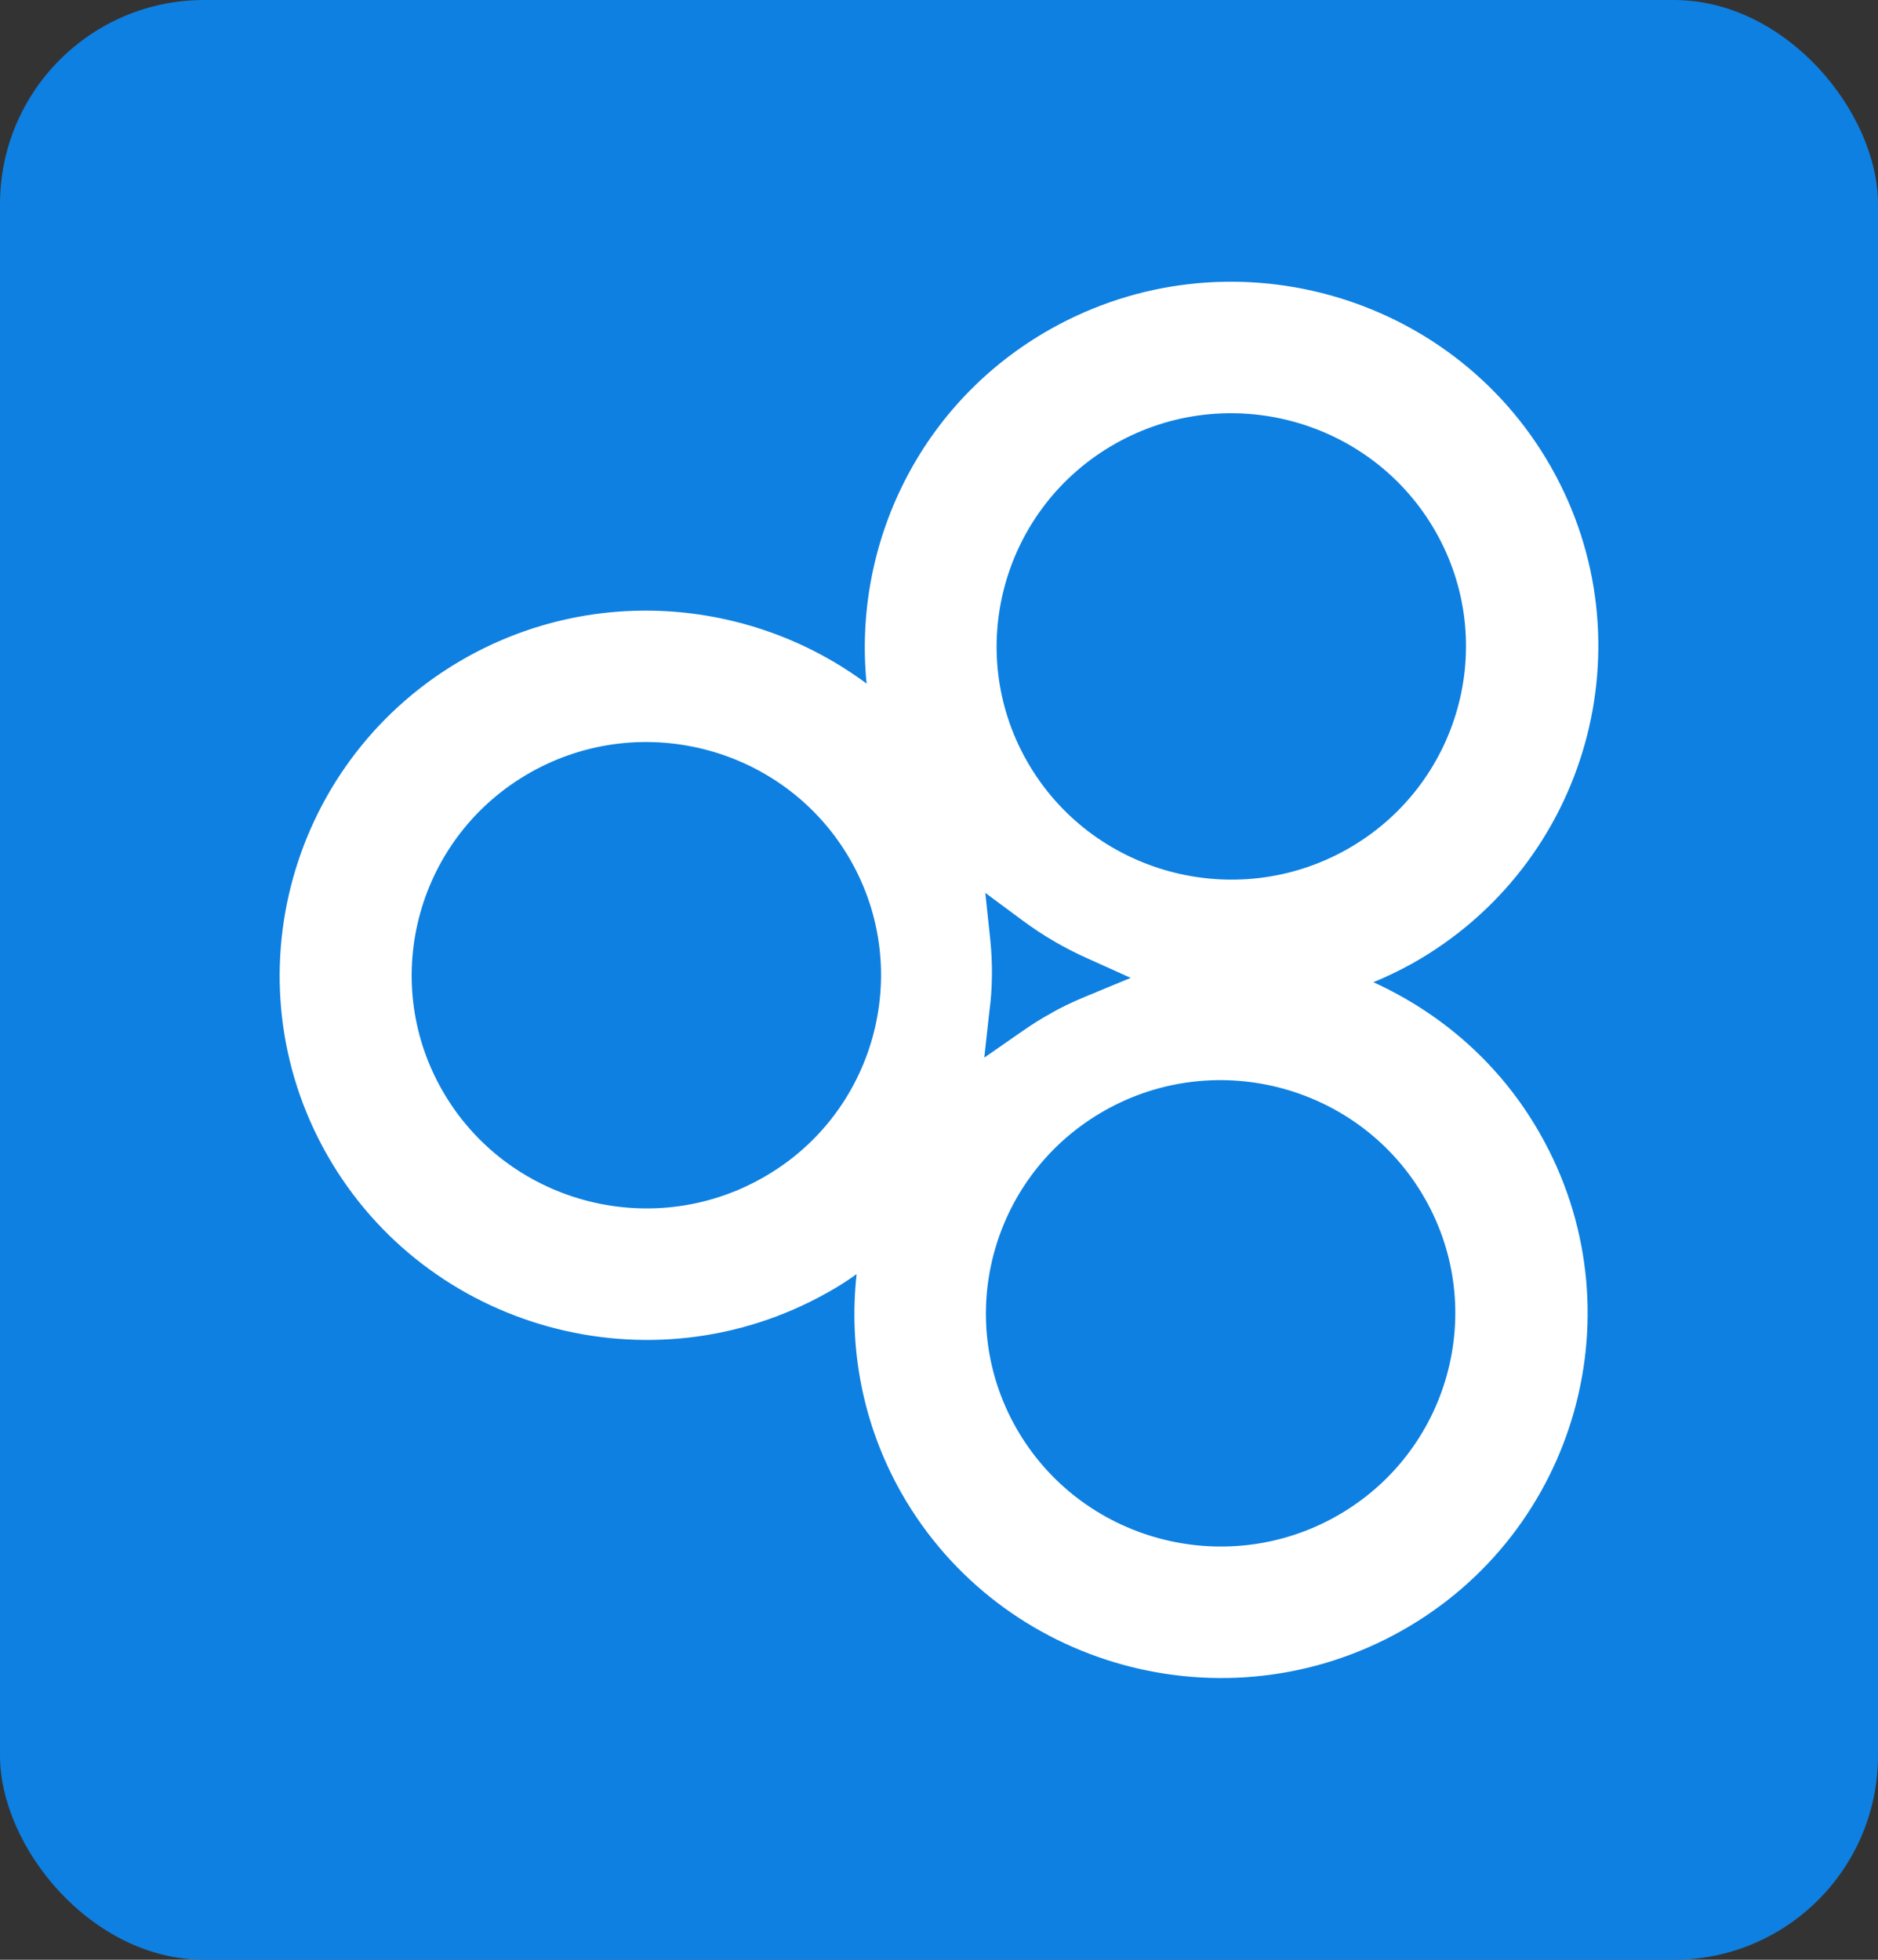 <svg width="46" height="48" viewBox="0 0 46 48" fill="none" xmlns="http://www.w3.org/2000/svg">
<rect x="0" y="0" width="46" height="48" fill="#333333" stroke="none"/>
<rect width="46" height="48" rx="5" fill="#0E80E1"/>
<path d="M33.639 24.057C33.959 23.927 34.278 23.772 34.589 23.601C38.904 21.177 40.426 15.719 37.987 11.432C35.547 7.145 30.053 5.632 25.739 8.056C22.537 9.854 20.884 13.327 21.227 16.744C18.46 14.686 14.612 14.311 11.411 16.109C7.096 18.541 5.574 24 8.013 28.287C10.453 32.574 15.947 34.087 20.261 31.663C20.515 31.524 20.753 31.37 20.982 31.207C20.785 33.005 21.121 34.876 22.079 36.568C24.519 40.855 30.012 42.368 34.327 39.944C38.642 37.52 40.164 32.061 37.725 27.774C36.758 26.066 35.301 24.813 33.639 24.057ZM18.665 28.856C15.906 30.41 12.393 29.442 10.83 26.701C9.266 23.959 10.24 20.47 12.999 18.916C15.758 17.362 19.271 18.33 20.834 21.071C22.398 23.813 21.424 27.311 18.665 28.856ZM27.327 10.862C30.086 9.309 33.598 10.277 35.162 13.018C36.726 15.759 35.752 19.249 32.992 20.803C30.233 22.357 26.721 21.389 25.157 18.647C23.594 15.906 24.568 12.416 27.327 10.862ZM24.257 23.024L24.134 21.869L25.067 22.56C25.542 22.91 26.066 23.219 26.631 23.471L27.695 23.951L26.615 24.398C26.279 24.537 25.984 24.675 25.722 24.83C25.485 24.96 25.256 25.106 25.035 25.261L24.109 25.904L24.232 24.789C24.314 24.195 24.314 23.593 24.257 23.024ZM32.73 37.138C29.971 38.691 26.459 37.723 24.895 34.982C23.332 32.24 24.306 28.751 27.065 27.197C29.824 25.643 33.336 26.611 34.9 29.353C36.464 32.094 35.489 35.584 32.73 37.138Z" fill="white"/>
</svg>
